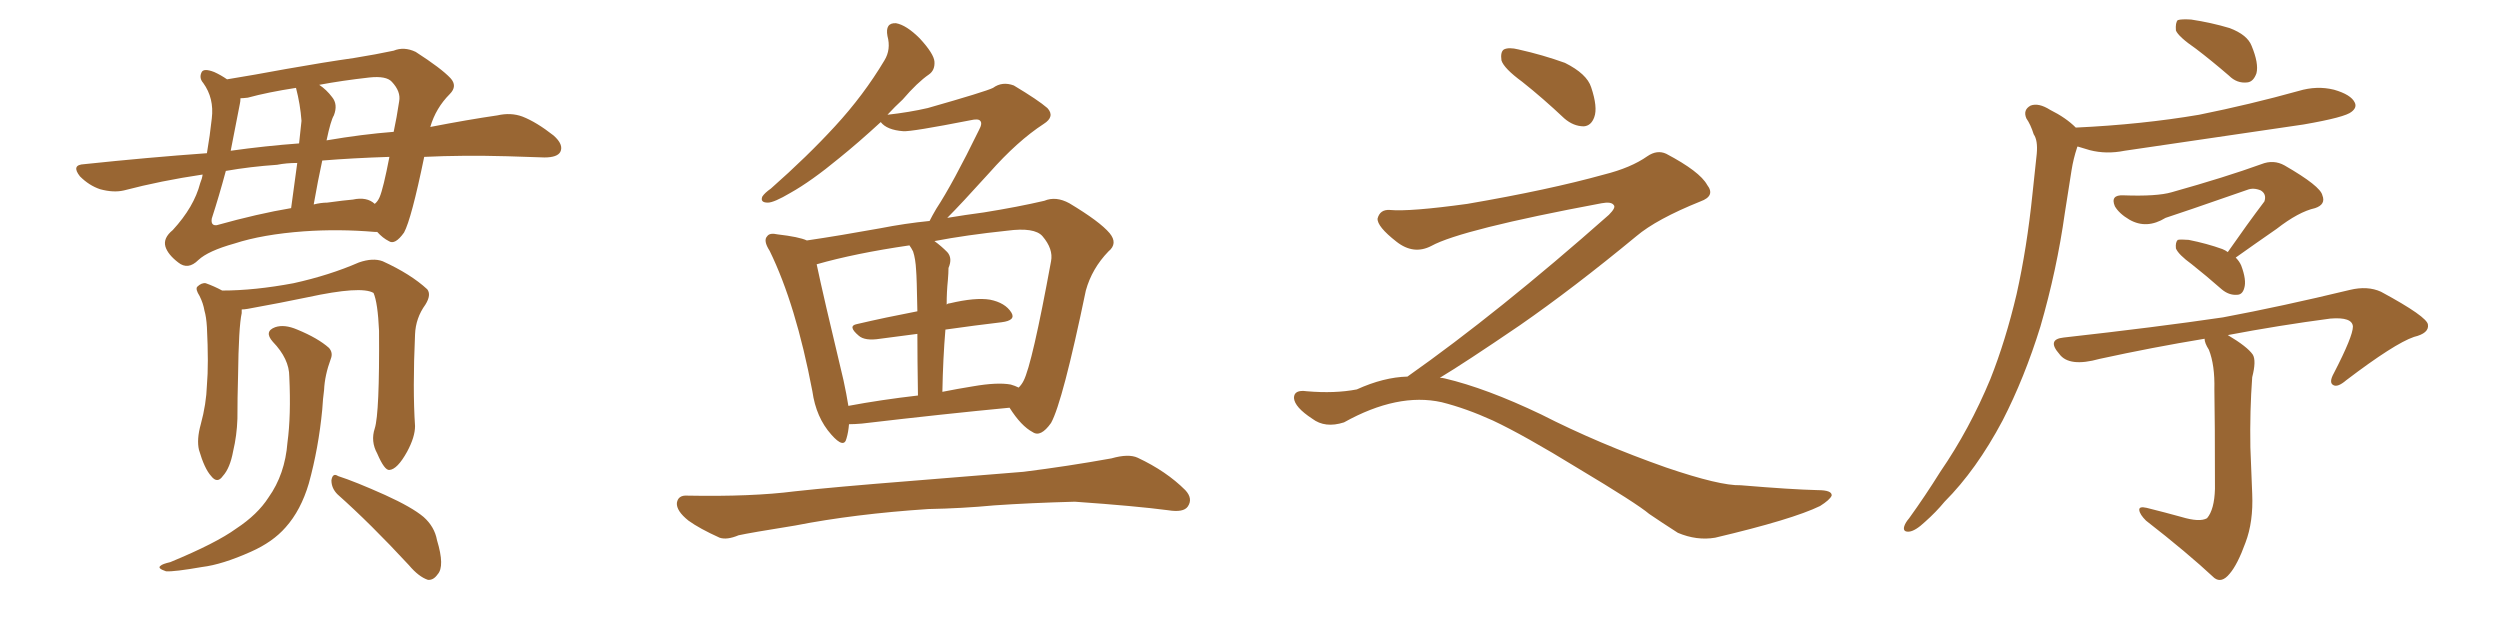<svg xmlns="http://www.w3.org/2000/svg" xmlns:xlink="http://www.w3.org/1999/xlink" width="600" height="150"><path fill="#996633" padding="10" d="M101.81 37.65L101.81 37.65Q98.73 52.59 96.97 55.81L96.97 55.81Q94.78 58.89 93.31 57.86L93.31 57.86Q91.85 57.13 90.53 55.66L90.53 55.66Q90.09 55.66 89.94 55.66L89.94 55.66Q81.30 54.93 72.95 55.52L72.95 55.52Q62.99 56.25 56.25 58.45L56.25 58.45Q49.95 60.21 47.61 62.40L47.61 62.40Q45.12 64.89 42.77 62.99L42.77 62.99Q40.28 61.08 39.70 59.18L39.70 59.18Q39.11 57.13 41.46 55.22L41.46 55.22Q46.58 49.66 48.05 43.95L48.05 43.95Q48.49 42.92 48.63 41.89L48.63 41.89Q38.67 43.36 29.74 45.70L29.74 45.70Q27.25 46.29 24.02 45.41L24.02 45.41Q21.39 44.53 19.19 42.33L19.19 42.33Q16.99 39.55 20.21 39.40L20.21 39.40Q35.45 37.79 49.66 36.77L49.66 36.77Q50.39 32.52 50.83 28.42L50.83 28.42Q51.42 23.58 48.78 19.92L48.78 19.92Q47.75 18.75 48.34 17.43L48.34 17.43Q48.78 16.26 51.42 17.29L51.42 17.29Q53.03 18.02 54.49 19.04L54.49 19.04Q60.79 18.02 68.70 16.55L68.70 16.55Q77.78 14.94 84.96 13.92L84.96 13.92Q90.38 13.04 94.48 12.16L94.48 12.16Q96.97 11.13 99.76 12.45L99.76 12.45Q105.91 16.41 108.11 18.75L108.11 18.75Q109.86 20.65 107.96 22.56L107.96 22.56Q104.59 25.93 103.27 30.47L103.27 30.47Q112.35 28.71 119.38 27.69L119.38 27.69Q122.61 26.95 125.39 27.98L125.39 27.98Q128.76 29.30 132.86 32.52L132.86 32.52Q135.35 34.72 134.47 36.47L134.47 36.47Q133.74 37.79 130.66 37.79L130.66 37.79Q126.56 37.65 121.73 37.50L121.73 37.50Q111.04 37.21 101.81 37.65ZM69.87 49.95L69.87 49.95Q70.75 43.51 71.34 39.11L71.34 39.11Q68.70 39.11 66.50 39.55L66.50 39.55Q60.06 39.99 54.20 41.02L54.20 41.02Q52.59 47.02 50.83 52.44L50.83 52.44Q50.54 54.20 52.00 54.05L52.00 54.05Q61.96 51.27 69.87 49.95ZM77.34 38.53L77.34 38.53Q76.32 43.21 75.29 49.07L75.29 49.07Q77.05 48.63 78.52 48.63L78.52 48.63Q82.76 48.05 84.67 47.90L84.67 47.90Q88.04 47.17 89.94 48.93L89.94 48.93Q90.67 48.34 91.11 47.31L91.11 47.31Q91.99 45.26 93.46 37.65L93.46 37.65Q84.52 37.94 77.34 38.53ZM72.36 29.00L72.36 29.00Q72.07 25.05 71.04 21.09L71.04 21.09Q64.31 22.12 59.47 23.44L59.47 23.44Q58.30 23.58 57.71 23.58L57.71 23.58Q57.71 24.32 57.57 24.90L57.57 24.90Q56.40 30.76 55.37 36.18L55.37 36.18Q63.72 35.01 71.78 34.42L71.78 34.42Q72.22 30.47 72.36 29.00ZM80.13 27.69L80.13 27.69Q79.39 28.86 78.37 33.69L78.37 33.69Q86.87 32.23 94.48 31.64L94.48 31.64Q95.21 28.27 95.80 24.32L95.80 24.32Q96.24 21.97 94.04 19.63L94.04 19.63Q92.72 18.16 88.62 18.60L88.62 18.60Q82.03 19.34 76.61 20.36L76.61 20.36Q78.37 21.53 79.69 23.29L79.69 23.29Q81.15 25.05 80.13 27.69ZM89.94 102.83L89.94 102.83Q91.11 99.17 90.97 79.39L90.97 79.39Q90.67 72.66 89.65 70.31L89.65 70.31L89.65 70.31Q86.72 68.55 73.83 71.34L73.83 71.34Q67.53 72.66 59.47 74.12L59.47 74.12Q58.59 74.27 58.01 74.27L58.01 74.27Q58.01 74.56 58.01 75.15L58.01 75.15Q57.28 78.37 57.13 90.38L57.13 90.38Q56.98 95.51 56.98 100.49L56.98 100.49Q56.84 104.59 55.96 108.25L55.96 108.25Q55.22 112.35 53.47 114.26L53.47 114.26Q52.15 116.16 50.68 114.26L50.68 114.26Q49.07 112.50 47.75 107.96L47.75 107.96Q47.17 105.47 48.19 101.81L48.19 101.81Q49.51 96.97 49.66 92.43L49.66 92.43Q50.10 87.45 49.66 78.52L49.66 78.52Q49.51 76.03 49.07 74.56L49.07 74.56Q48.78 72.80 47.90 71.04L47.90 71.04Q46.88 69.43 47.31 68.85L47.31 68.85Q48.34 67.82 49.37 67.97L49.37 67.97Q51.42 68.70 53.32 69.73L53.32 69.73Q61.08 69.73 70.46 67.97L70.46 67.97Q79.10 66.06 86.13 62.99L86.13 62.99Q89.50 61.82 91.85 62.70L91.85 62.70Q98.58 65.77 102.54 69.43L102.54 69.43Q103.56 70.75 102.10 73.10L102.10 73.10Q99.76 76.32 99.61 80.27L99.61 80.27Q99.02 93.46 99.61 102.25L99.61 102.25L99.61 102.25Q99.61 104.88 97.71 108.40L97.71 108.40Q95.36 112.65 93.46 112.79L93.46 112.79Q92.29 112.94 90.53 108.84L90.53 108.84Q88.92 105.91 89.94 102.83ZM81.01 118.65L81.01 118.65Q79.54 117.19 79.54 115.28L79.54 115.28Q79.83 113.38 81.15 114.26L81.15 114.26Q85.25 115.58 92.43 118.80L92.43 118.80Q98.88 121.73 101.66 124.07L101.66 124.07Q104.30 126.42 104.88 129.64L104.88 129.64Q106.79 135.94 105.03 137.84L105.03 137.84Q104.00 139.31 102.69 139.16L102.69 139.16Q100.49 138.43 98.14 135.64L98.14 135.64Q88.92 125.68 81.01 118.65ZM69.43 90.38L69.43 90.38L69.43 90.38Q69.43 86.13 65.48 82.03L65.48 82.03Q63.28 79.54 66.06 78.52L66.06 78.52Q68.26 77.78 71.34 79.10L71.34 79.10Q76.32 81.15 78.96 83.50L78.96 83.50Q79.98 84.67 79.39 86.13L79.39 86.13Q77.93 90.09 77.78 93.60L77.78 93.60Q77.49 95.65 77.34 98.29L77.34 98.29Q76.46 107.52 74.12 116.02L74.12 116.02Q72.22 122.46 68.55 126.56L68.55 126.56Q65.48 130.08 60.21 132.42L60.21 132.42Q53.32 135.50 48.49 136.08L48.49 136.08Q41.75 137.26 39.84 137.11L39.84 137.11Q37.65 136.38 38.53 135.79L38.53 135.79Q38.96 135.35 40.87 134.91L40.87 134.91Q51.86 130.37 56.69 126.86L56.69 126.86Q61.82 123.49 64.45 119.38L64.45 119.38Q68.41 113.82 68.99 106.20L68.99 106.20Q69.87 99.76 69.43 90.38ZM203.76 101.81L203.76 101.81Q203.61 103.71 203.17 105.18L203.17 105.18Q202.59 107.81 199.51 104.30L199.51 104.30Q195.85 100.20 194.97 93.90L194.97 93.90Q191.02 73.10 184.72 60.21L184.72 60.21Q183.11 57.71 184.13 56.69L184.13 56.69Q184.72 55.81 186.62 56.25L186.62 56.25Q191.75 56.84 193.65 57.71L193.65 57.71Q201.56 56.54 211.23 54.79L211.23 54.79Q217.24 53.61 223.10 53.03L223.10 53.03Q223.68 51.86 224.71 50.10L224.71 50.10Q228.66 44.09 234.96 31.20L234.96 31.20Q235.84 29.59 235.25 29.00L235.25 29.00Q234.81 28.42 232.91 28.86L232.91 28.86Q218.70 31.64 216.80 31.49L216.80 31.49Q212.84 31.20 211.38 29.30L211.38 29.30Q205.96 34.28 201.42 37.94L201.42 37.94Q194.68 43.51 189.70 46.29L189.70 46.29Q185.74 48.63 184.28 48.63L184.28 48.63Q182.37 48.63 182.96 47.17L182.96 47.17Q183.54 46.29 185.01 45.26L185.01 45.26Q193.80 37.50 200.39 30.32L200.39 30.32Q207.28 22.85 212.26 14.50L212.26 14.50Q213.87 11.87 212.99 8.64L212.99 8.64Q212.40 5.42 215.04 5.57L215.04 5.57Q217.53 6.01 220.75 9.23L220.75 9.23Q224.12 12.89 224.27 14.79L224.27 14.79Q224.41 16.85 222.95 17.87L222.95 17.87Q220.17 19.78 216.65 23.88L216.65 23.88Q214.75 25.63 212.99 27.54L212.99 27.54Q218.26 26.95 222.66 25.93L222.66 25.93Q236.57 21.97 238.33 21.09L238.33 21.09Q240.53 19.48 243.31 20.51L243.31 20.51Q249.17 24.02 251.37 25.93L251.37 25.93Q253.27 27.98 250.49 29.74L250.49 29.74Q244.19 33.84 237.45 41.46L237.45 41.46Q230.57 49.07 227.34 52.29L227.34 52.29Q231.74 51.56 236.13 50.98L236.13 50.98Q244.34 49.66 250.63 48.19L250.63 48.19Q253.42 47.02 256.64 48.78L256.64 48.78Q263.96 53.17 266.31 55.96L266.31 55.96Q268.36 58.45 266.02 60.35L266.02 60.35Q262.06 64.45 260.60 69.73L260.60 69.73L260.60 69.73Q255.03 96.53 252.25 101.51L252.25 101.51Q249.76 105.03 247.85 103.71L247.85 103.71Q245.07 102.25 242.29 97.85L242.29 97.85Q226.76 99.32 206.84 101.66L206.84 101.66Q205.08 101.81 203.76 101.81ZM242.58 92.29L242.58 92.29Q243.60 92.58 244.48 93.02L244.48 93.02Q245.21 92.29 245.65 91.41L245.65 91.41Q247.71 87.45 252.25 62.70L252.25 62.70Q252.83 59.77 250.20 56.69L250.20 56.69Q248.29 54.49 241.70 55.37L241.70 55.37Q231.88 56.40 224.27 57.86L224.27 57.86Q225.88 59.03 227.34 60.50L227.34 60.50Q228.66 61.96 227.64 64.31L227.64 64.31Q227.64 65.48 227.49 67.24L227.49 67.24Q227.20 70.02 227.20 73.10L227.20 73.10Q227.49 72.80 227.93 72.80L227.93 72.80Q234.08 71.34 237.60 71.92L237.60 71.92Q241.26 72.66 242.72 75L242.72 75Q243.90 76.90 240.38 77.34L240.38 77.34Q234.08 78.08 226.90 79.10L226.90 79.10Q226.32 85.99 226.17 94.04L226.17 94.04Q229.83 93.31 233.50 92.72L233.50 92.72Q239.36 91.70 242.58 92.29ZM203.61 97.41L203.61 97.41Q211.38 95.95 220.31 94.92L220.31 94.92Q220.17 85.99 220.17 80.13L220.17 80.13Q215.77 80.71 211.23 81.30L211.23 81.30Q207.57 81.88 206.10 80.57L206.10 80.57Q203.32 78.22 205.66 77.78L205.66 77.78Q212.55 76.17 220.17 74.71L220.17 74.71Q220.02 66.36 219.87 64.89L219.87 64.89Q219.73 62.11 219.14 60.35L219.14 60.35Q218.70 59.47 218.26 58.89L218.26 58.89Q205.22 60.79 196.00 63.43L196.00 63.43Q197.46 70.46 202.44 91.26L202.44 91.26Q203.17 94.63 203.61 97.41ZM222.80 122.17L222.80 122.17L222.80 122.17Q205.08 123.34 190.87 126.12L190.87 126.12Q179.88 127.88 177.25 128.47L177.25 128.47Q174.46 129.64 172.71 129.05L172.71 129.05Q167.87 126.86 165.23 124.95L165.23 124.95Q162.30 122.61 162.45 120.70L162.45 120.70Q162.74 118.80 164.94 118.95L164.94 118.95Q180.47 119.24 190.72 117.92L190.72 117.92Q200.10 116.89 218.55 115.43L218.55 115.43Q227.64 114.70 245.65 113.23L245.65 113.23Q256.20 111.91 266.75 110.01L266.75 110.01Q270.85 108.84 273.05 109.86L273.05 109.86Q279.93 113.09 284.47 117.63L284.47 117.63Q286.38 119.68 285.06 121.58L285.06 121.58Q284.03 123.05 280.37 122.46L280.37 122.46Q272.61 121.44 257.96 120.41L257.96 120.41Q247.12 120.70 238.62 121.29L238.62 121.29Q230.86 122.02 222.80 122.17ZM365.33 19.63L365.33 19.63Q360.94 16.41 360.35 14.50L360.35 14.50Q360.06 12.45 360.94 11.87L360.94 11.87Q362.11 11.28 364.45 11.87L364.45 11.87Q370.31 13.18 375.59 15.09L375.59 15.09Q380.86 17.72 381.88 20.95L381.88 20.95Q383.50 25.78 382.62 28.13L382.62 28.13Q381.88 30.18 380.13 30.32L380.13 30.32Q377.64 30.32 375.44 28.42L375.44 28.42Q370.31 23.58 365.33 19.63ZM337.79 90.38L337.79 90.38L337.79 90.38Q359.62 75 386.13 51.56L386.13 51.56Q387.89 49.80 387.30 49.22L387.30 49.22Q386.72 48.34 384.38 48.78L384.38 48.78Q350.68 55.08 343.51 59.03L343.51 59.03Q339.26 61.23 335.16 58.01L335.16 58.01Q330.47 54.35 330.62 52.44L330.62 52.44Q331.20 50.24 333.54 50.39L333.54 50.39Q338.38 50.83 352.15 48.93L352.15 48.93Q371.78 45.56 384.96 41.89L384.96 41.89Q391.41 40.28 395.36 37.50L395.36 37.50Q397.71 35.89 399.90 36.91L399.90 36.91Q407.96 41.16 409.72 44.38L409.72 44.38Q411.77 47.02 408.11 48.34L408.11 48.34Q397.56 52.59 392.72 56.69L392.72 56.69Q377.64 69.14 364.75 78.08L364.75 78.08Q351.42 87.16 345.56 90.67L345.56 90.67Q346.14 90.67 346.73 90.82L346.73 90.82Q356.69 93.16 369.87 99.46L369.87 99.46Q383.64 106.49 399.90 112.21L399.90 112.21Q412.79 116.60 417.77 116.46L417.77 116.46Q429.93 117.48 436.23 117.63L436.23 117.63Q439.75 117.63 439.60 118.95L439.60 118.95Q439.16 119.97 436.82 121.44L436.82 121.44Q430.22 124.66 411.62 129.05L411.62 129.05Q407.23 129.79 402.69 127.88L402.69 127.88Q398.58 125.24 395.80 123.34L395.80 123.34Q392.87 120.85 378.66 112.35L378.66 112.35Q365.77 104.44 358.30 100.93L358.30 100.93Q351.86 98.00 346.00 96.53L346.00 96.53Q335.45 94.19 322.56 101.37L322.56 101.37Q318.02 102.83 314.94 100.49L314.94 100.49Q310.69 97.71 310.55 95.51L310.55 95.51Q310.55 93.46 313.62 93.90L313.62 93.90Q320.36 94.48 325.63 93.46L325.63 93.46Q332.08 90.53 337.79 90.38ZM527.05 11.72L527.05 11.72Q522.80 8.79 522.22 7.32L522.22 7.32Q522.07 5.42 522.66 4.83L522.66 4.83Q523.54 4.54 525.88 4.69L525.88 4.69Q530.71 5.42 535.11 6.74L535.11 6.74Q539.36 8.35 540.38 10.99L540.38 10.99Q542.14 15.23 541.55 17.58L541.55 17.58Q540.82 19.63 539.36 19.78L539.36 19.78Q536.87 20.07 534.96 18.16L534.96 18.16Q530.71 14.50 527.05 11.72ZM498.19 30.62L498.19 30.62Q514.01 29.88 527.78 27.54L527.78 27.54Q540.09 25.05 551.66 21.83L551.66 21.83Q556.05 20.51 560.16 21.53L560.16 21.53Q564.26 22.71 565.14 24.61L565.14 24.61Q565.72 25.78 564.40 26.81L564.40 26.81Q562.94 28.13 552.83 29.88L552.83 29.88Q531.01 33.11 509.91 36.18L509.91 36.18Q505.52 37.06 501.56 36.04L501.56 36.04Q500.10 35.60 498.63 35.16L498.63 35.16Q498.49 35.30 498.49 35.45L498.49 35.45Q497.61 38.09 497.17 40.87L497.17 40.87Q496.44 45.70 495.56 51.12L495.56 51.12Q493.65 64.75 489.70 78.37L489.70 78.37Q485.89 90.67 480.62 100.93L480.62 100.93Q474.32 112.79 466.70 120.41L466.70 120.41Q464.65 122.90 462.01 125.24L462.01 125.24Q459.67 127.44 458.20 127.59L458.20 127.59Q456.59 127.73 457.03 126.27L457.03 126.27Q457.32 125.39 458.20 124.37L458.20 124.37Q462.01 119.09 465.67 113.23L465.67 113.23Q472.71 102.98 477.69 90.97L477.69 90.97Q481.35 81.74 483.98 70.61L483.98 70.61Q486.47 59.47 487.79 46.58L487.79 46.58Q488.38 41.31 488.82 36.91L488.82 36.91Q489.11 33.69 488.09 32.23L488.09 32.23Q487.35 29.88 486.33 28.42L486.33 28.42Q485.45 26.37 487.35 25.34L487.35 25.34Q489.26 24.61 492.04 26.37L492.04 26.37Q495.85 28.27 498.19 30.62ZM534.67 60.50L534.67 60.50Q539.36 53.76 543.46 48.34L543.46 48.34Q544.04 46.58 542.58 45.70L542.58 45.70Q540.82 44.97 539.36 45.56L539.36 45.56Q522.95 51.27 519.73 52.29L519.73 52.29Q515.19 55.08 511.08 52.73L511.08 52.73Q508.59 51.27 507.57 49.51L507.57 49.51Q506.40 46.73 509.62 46.88L509.62 46.88Q517.68 47.17 521.19 46.14L521.19 46.14Q534.23 42.48 542.72 39.40L542.72 39.40Q545.65 38.23 548.29 39.70L548.29 39.70Q556.93 44.68 557.37 46.88L557.37 46.88Q558.25 49.07 555.62 49.95L555.62 49.95Q551.66 50.83 546.39 54.93L546.39 54.93Q541.11 58.59 536.57 61.82L536.57 61.82Q537.45 62.70 537.89 63.72L537.89 63.72Q539.21 67.24 538.62 69.14L538.62 69.14Q538.18 70.75 536.87 70.75L536.87 70.75Q534.96 70.90 533.20 69.43L533.20 69.43Q529.54 66.21 526.03 63.43L526.03 63.43Q522.80 61.08 522.22 59.62L522.22 59.62Q522.07 58.15 522.66 57.57L522.66 57.57Q523.39 57.42 525.29 57.57L525.29 57.57Q529.69 58.45 533.35 59.77L533.35 59.77Q534.08 60.06 534.67 60.50ZM523.54 124.07L523.54 124.07L523.54 124.07Q527.93 125.39 529.69 124.37L529.69 124.37Q531.45 122.31 531.59 117.33L531.59 117.33Q531.59 100.63 531.45 93.46L531.45 93.46Q531.59 87.60 530.13 83.94L530.13 83.94Q529.10 82.32 529.10 81.30L529.10 81.30Q516.65 83.35 503.91 86.13L503.91 86.13Q496.58 88.18 494.24 84.96L494.24 84.96Q491.16 81.45 495.26 81.01L495.26 81.01Q517.53 78.52 533.50 76.17L533.50 76.17Q547.56 73.54 563.96 69.58L563.96 69.58Q568.21 68.55 571.44 70.02L571.44 70.02Q582.57 76.03 582.71 77.93L582.71 77.93Q583.01 79.98 579.35 80.86L579.35 80.86Q574.66 82.47 563.09 91.26L563.09 91.26Q561.04 93.02 560.01 92.43L560.01 92.43Q558.84 91.85 560.16 89.50L560.16 89.50Q564.70 80.71 564.70 78.37L564.70 78.37Q564.55 76.03 559.28 76.46L559.28 76.46Q546.97 78.08 534.67 80.42L534.67 80.42Q539.36 83.20 540.67 85.11L540.67 85.11Q541.55 86.57 540.53 90.53L540.53 90.53Q539.94 98.58 540.09 107.37L540.09 107.37Q540.38 114.11 540.53 118.51L540.53 118.51Q540.82 125.24 538.92 130.22L538.92 130.22Q537.01 135.50 535.11 137.70L535.11 137.70Q533.20 140.04 531.45 138.72L531.45 138.72Q524.85 132.57 515.04 124.95L515.04 124.95Q513.57 123.49 513.43 122.46L513.43 122.46Q513.28 121.44 515.19 121.88L515.19 121.88Q519.87 123.05 523.54 124.07Z"/></svg>